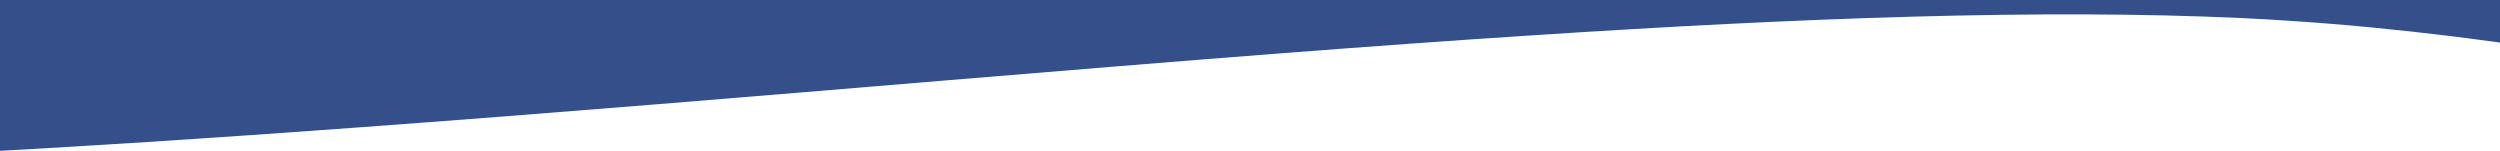 <svg xmlns="http://www.w3.org/2000/svg" viewBox="0 0 1920 115.83"><defs><style>.cls-1{fill:#344f89;}</style></defs><g id="Layer_2" data-name="Layer 2"><g id="Layer_1-2" data-name="Layer 1"><path class="cls-1" d="M0,115.83l8.47-.47c3.62-.17,7.25-.38,10.88-.6l8.94-.51c1.95-.13,4-.22,5.91-.35q39.61-2.31,79.42-4.85Q192,104,270.7,98.19C425,86.94,579.23,74,729.19,61.52c87.28-7.21,173.07-14.3,256.65-20.74,65-5,128.61-9.61,190.41-13.61,205.8-13.48,392.45-20.44,546-13.27,11.62.56,23.25,1.2,34.87,2,41.86,2.67,84,6.79,126.38,12,3.49.42,6.92.85,10.41,1.33l2,.25q12,1.53,24.1,3.21V0H0Z"/></g></g></svg>